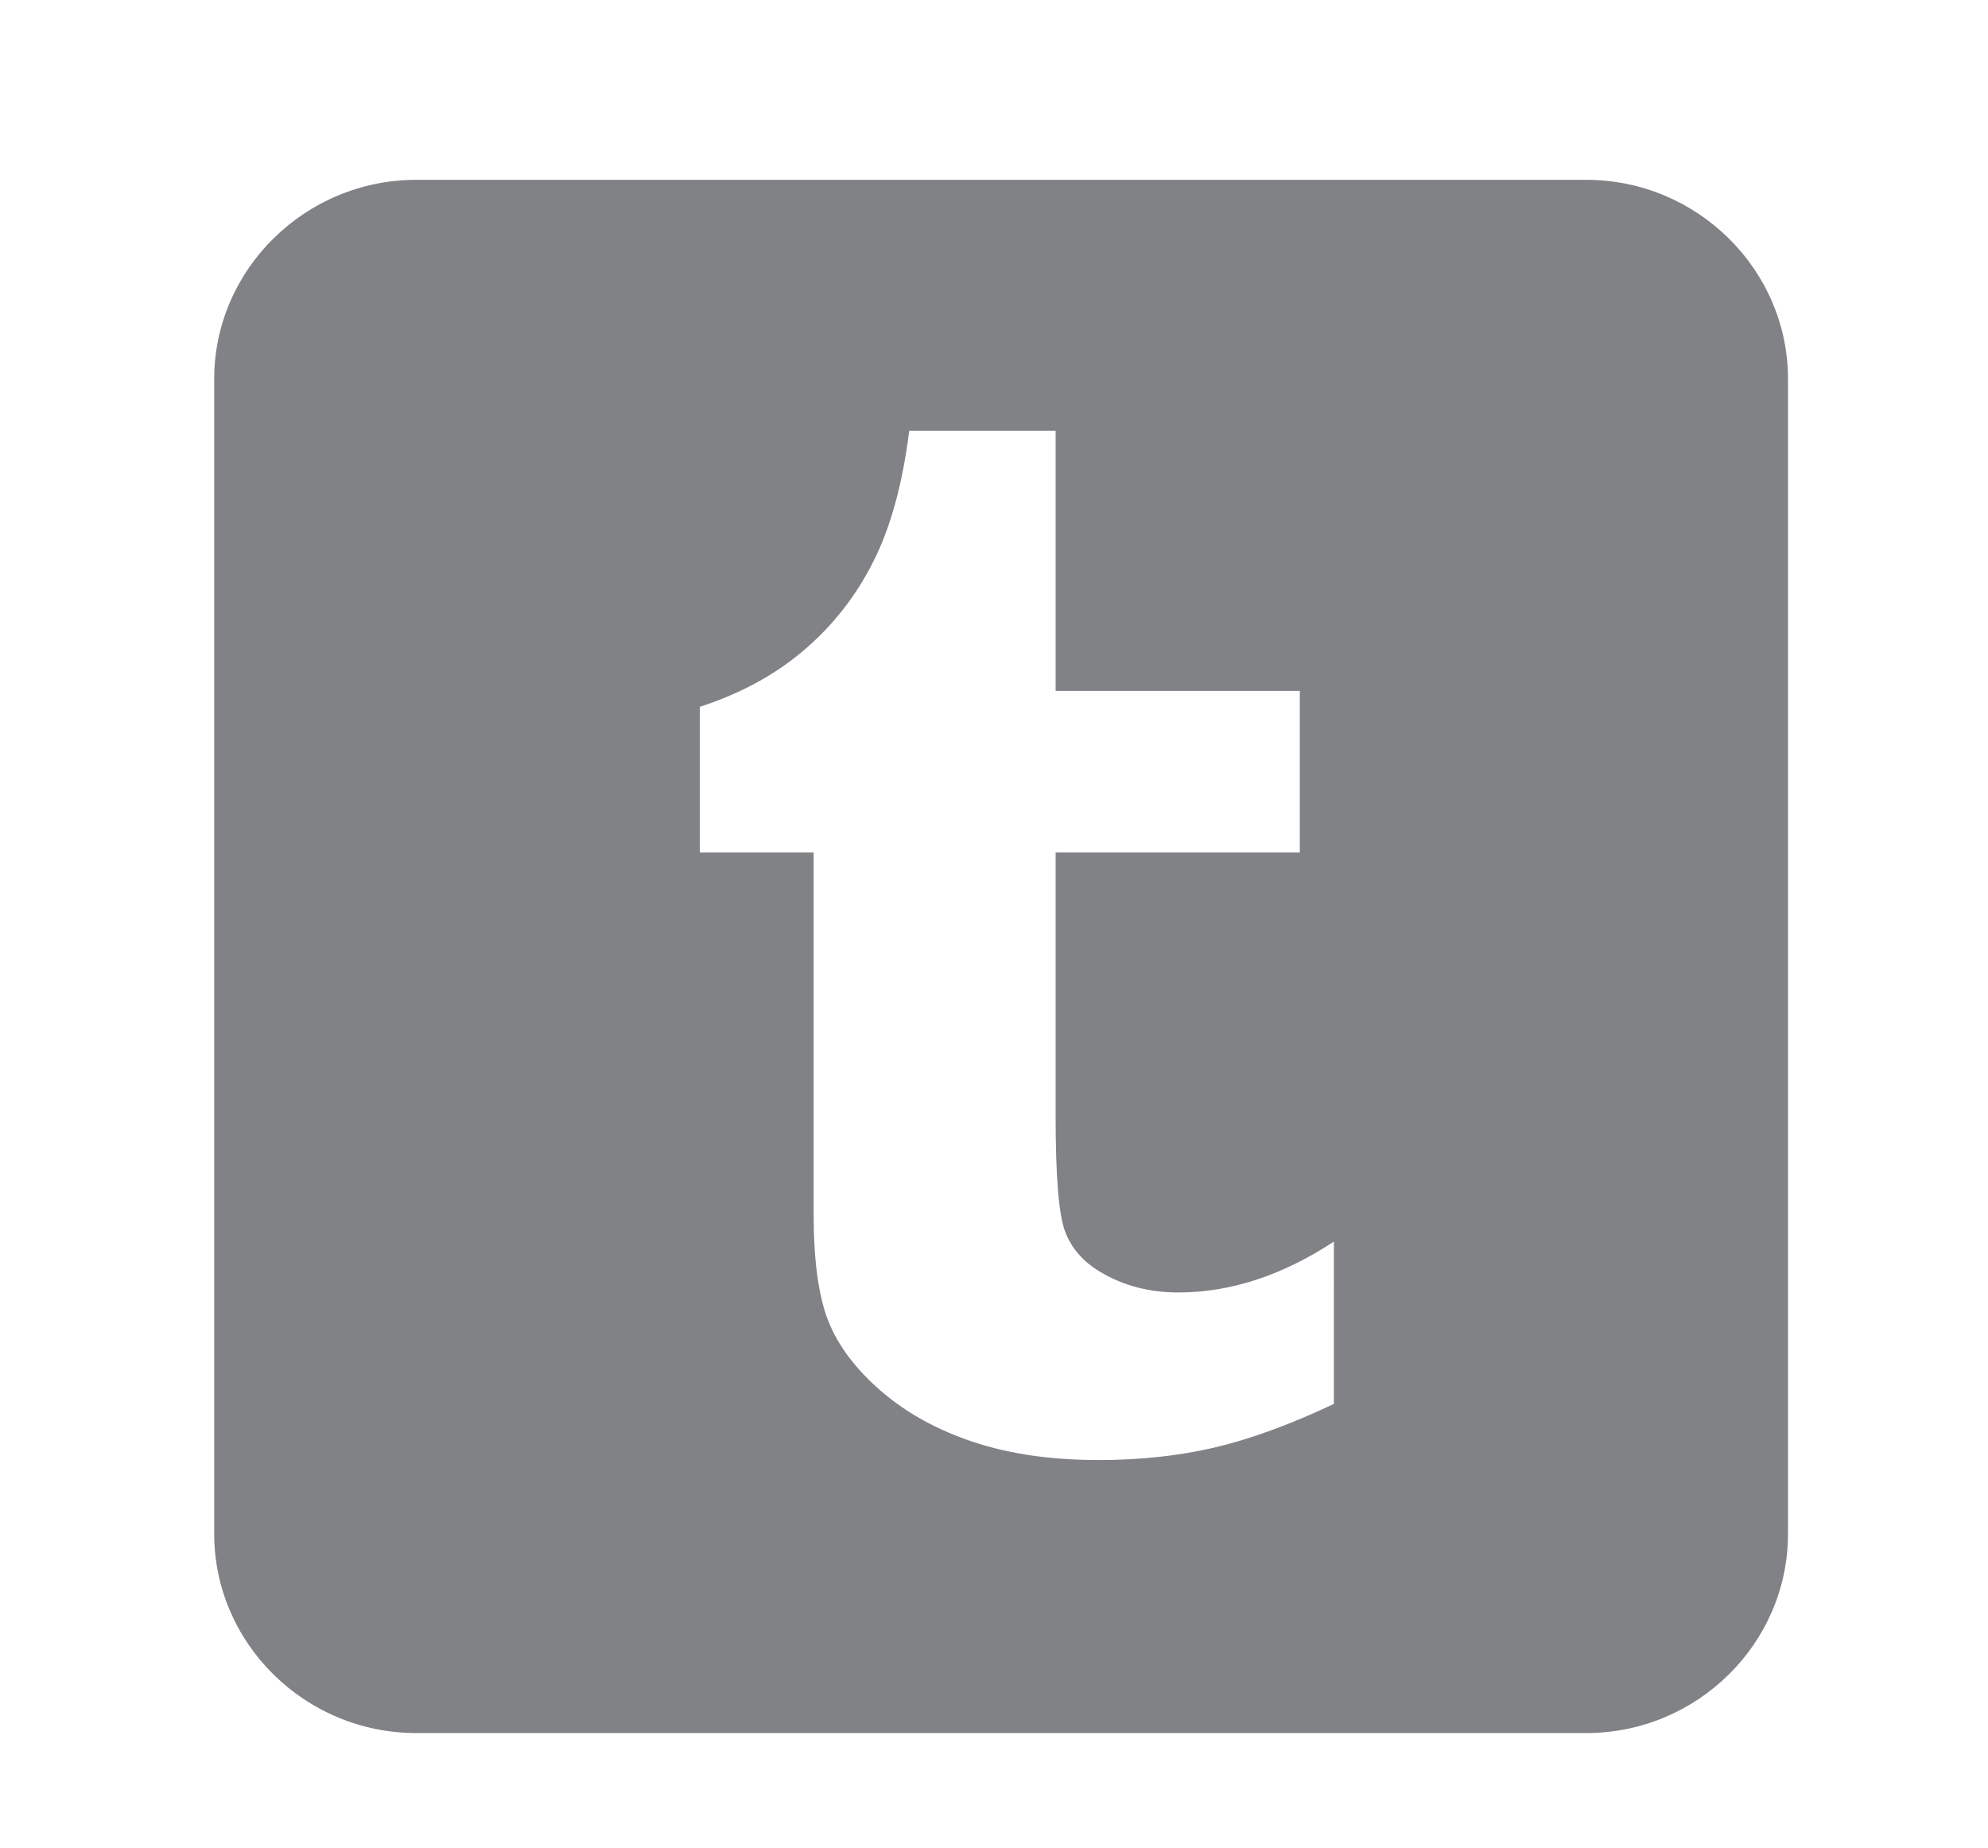<?xml version="1.0" encoding="utf-8"?>
<!-- Generator: Adobe Illustrator 16.0.0, SVG Export Plug-In . SVG Version: 6.00 Build 0)  -->
<!DOCTYPE svg PUBLIC "-//W3C//DTD SVG 1.1//EN" "http://www.w3.org/Graphics/SVG/1.1/DTD/svg11.dtd">
<svg version="1.1" id="Layer_1" xmlns="http://www.w3.org/2000/svg" xmlns:xlink="http://www.w3.org/1999/xlink" x="0px" y="0px"
	 width="216.462px" height="201.2px" viewBox="0 0 216.462 201.2" enable-background="new 0 0 216.462 201.2" xml:space="preserve">
<g>
	<path fill="#808285" d="M172.712,19.58H45.331c-12.106,0-22.009,9.772-22.009,21.7v125.728c0,11.943,9.902,21.7,22.009,21.7
		h127.381c12.089,0,21.975-9.757,21.975-21.7V41.28C194.687,29.352,184.801,19.58,172.712,19.58z M145.238,152.869
		c-4.786,2.26-9.126,3.842-13.006,4.751c-3.878,0.905-8.082,1.359-12.591,1.359c-5.118,0-9.645-0.644-13.584-1.942
		c-3.939-1.297-7.297-3.143-10.078-5.53c-2.777-2.395-4.707-4.942-5.781-7.647c-1.069-2.689-1.607-6.597-1.607-11.72V92.826H76.2
		V76.962c4.404-1.424,8.18-3.478,11.311-6.143c3.146-2.673,5.664-5.879,7.557-9.625c1.903-3.744,3.211-8.502,3.929-14.287h15.943
		v28.324h26.589v17.595h-26.589v28.745c0,6.496,0.336,10.663,1.024,12.508c0.694,1.839,1.966,3.311,3.845,4.417
		c2.483,1.49,5.312,2.237,8.506,2.237c5.672,0,11.314-1.855,16.924-5.54V152.869z"/>
</g>
</svg>

